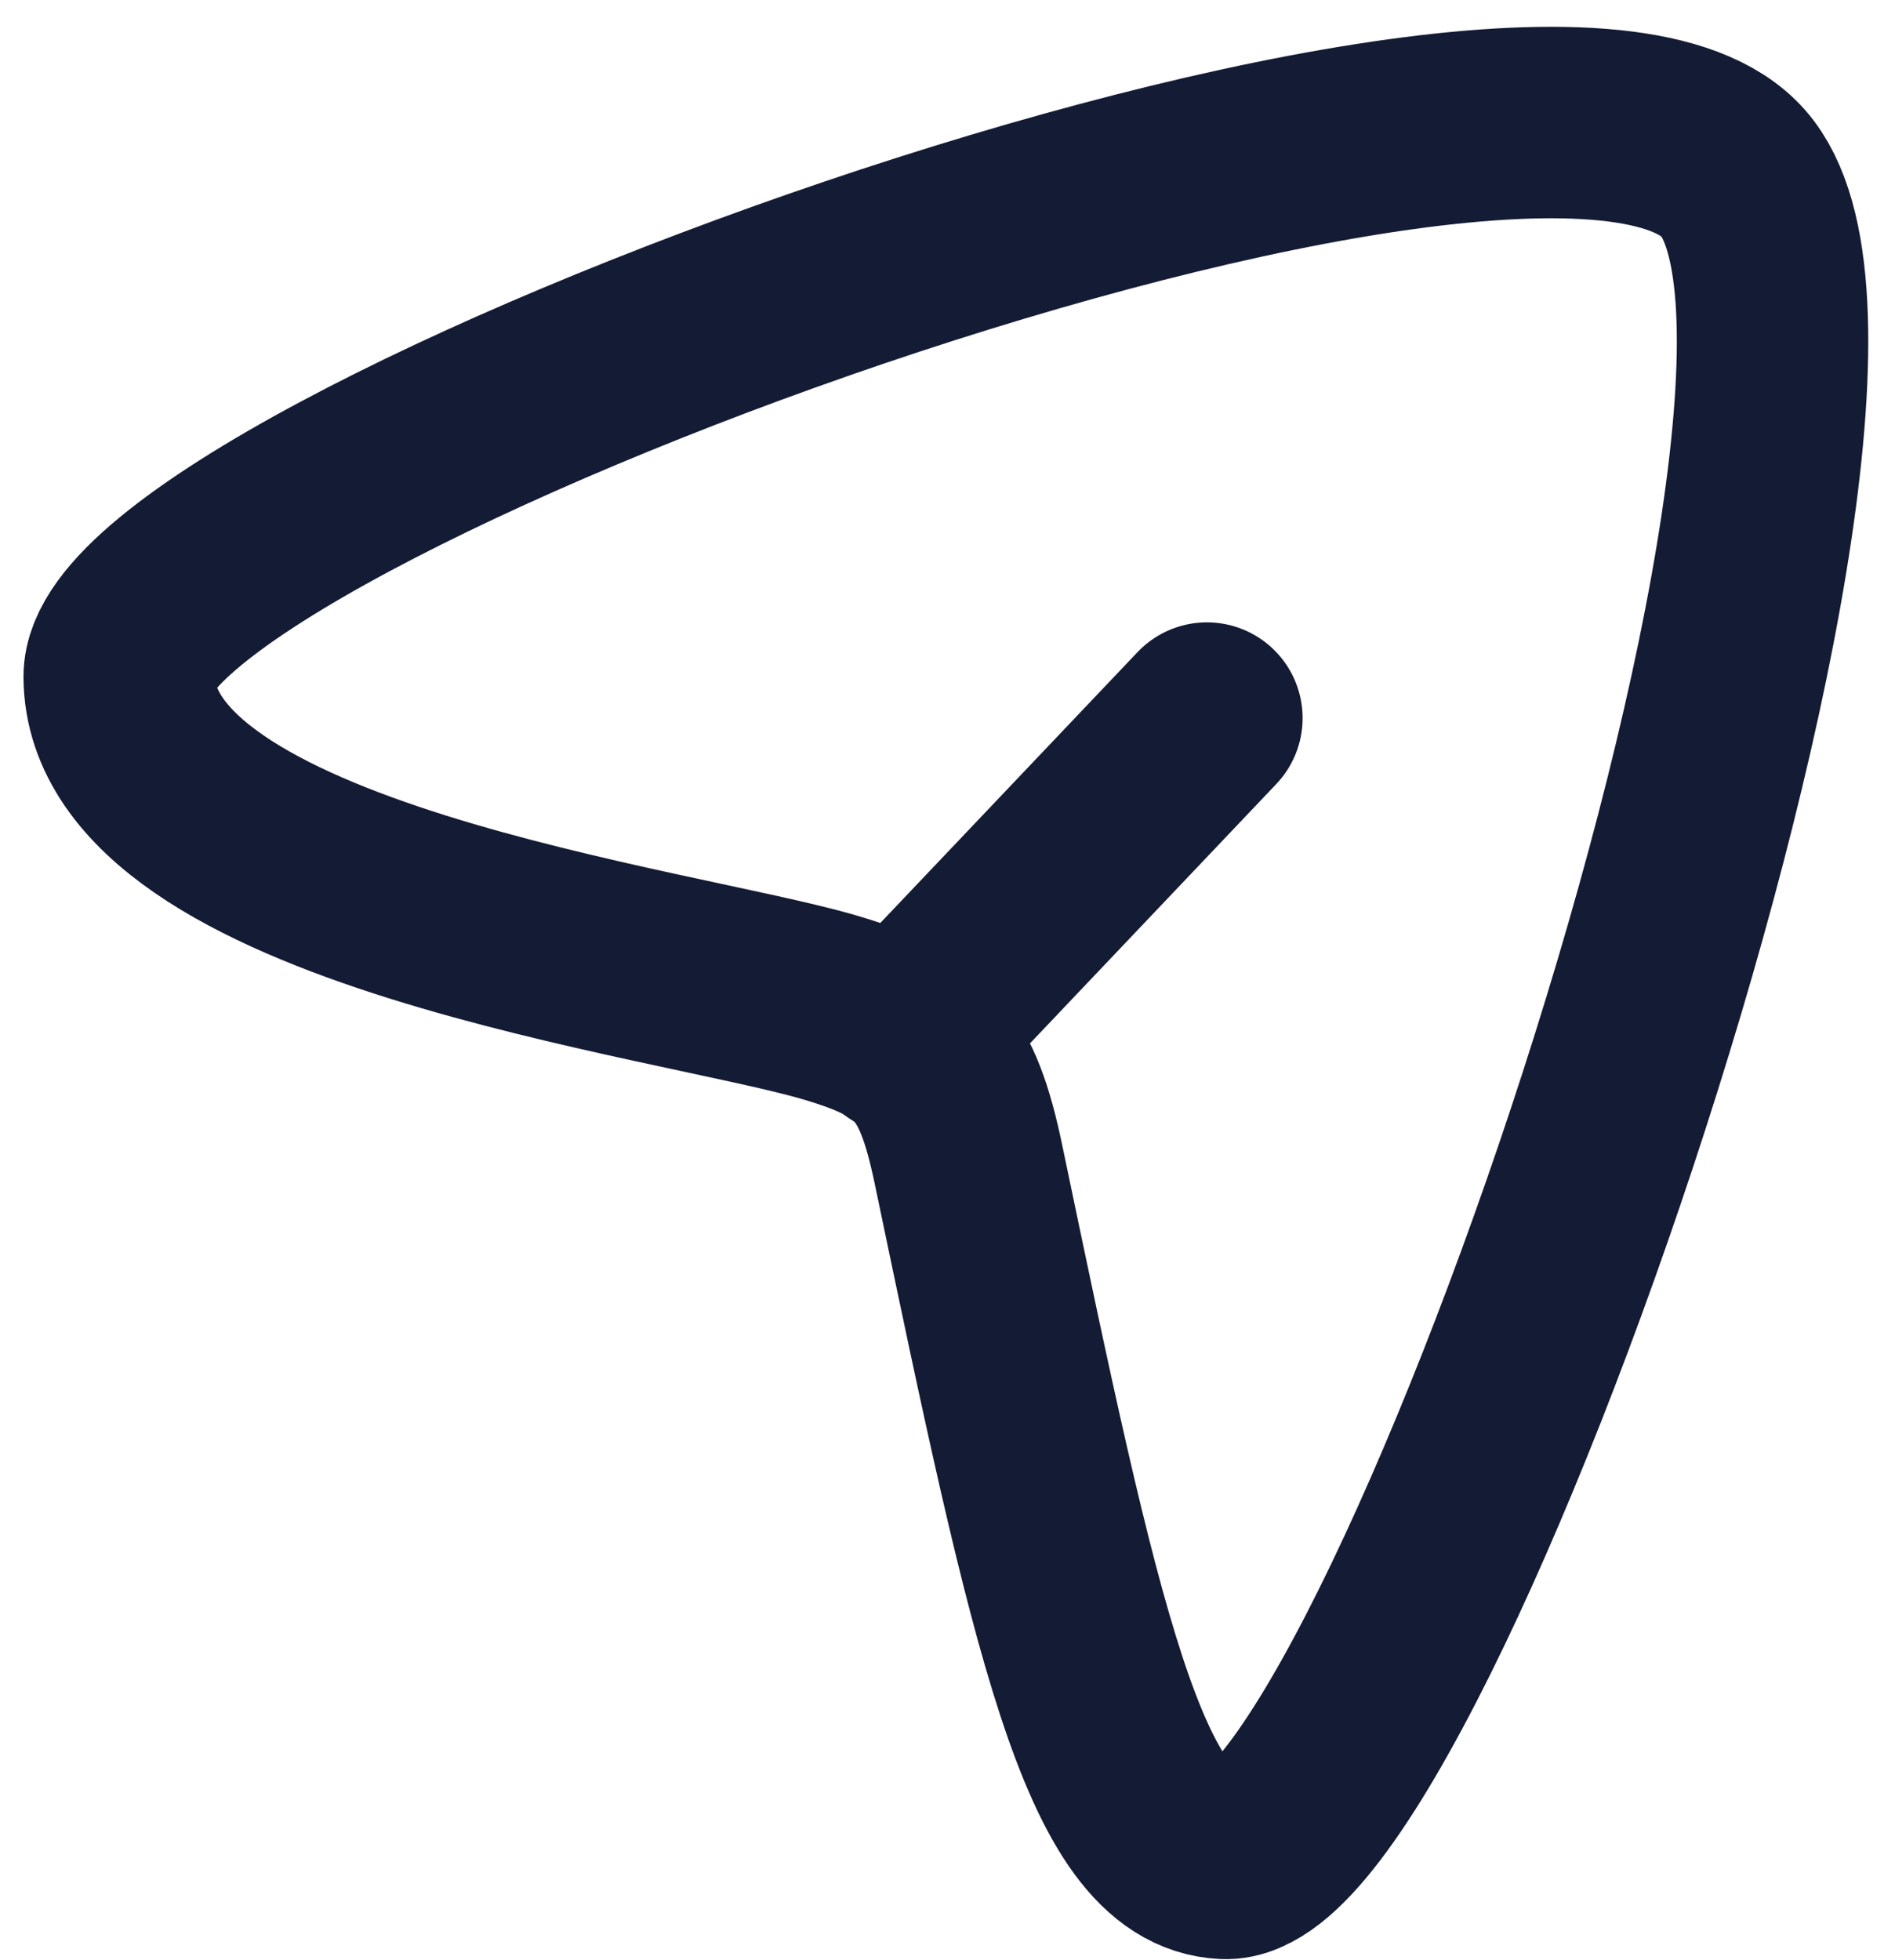 <svg width="59" height="61" viewBox="0 0 59 61" fill="none" xmlns="http://www.w3.org/2000/svg">
<path d="M53.962 5.391C48.061 -1.298 3.674 15.088 3.711 21.071C3.753 27.855 21.045 29.942 25.838 31.358C28.721 32.209 29.493 33.081 30.157 36.263C33.167 50.672 34.679 57.839 38.123 57.999C43.613 58.254 59.721 11.919 53.962 5.391Z" stroke="#141B34" stroke-width="5.96"/>
<path d="M28.094 32.333L37.576 22.351" stroke="#141B34" stroke-width="5.96" stroke-linecap="round" stroke-linejoin="round"/>
</svg>
